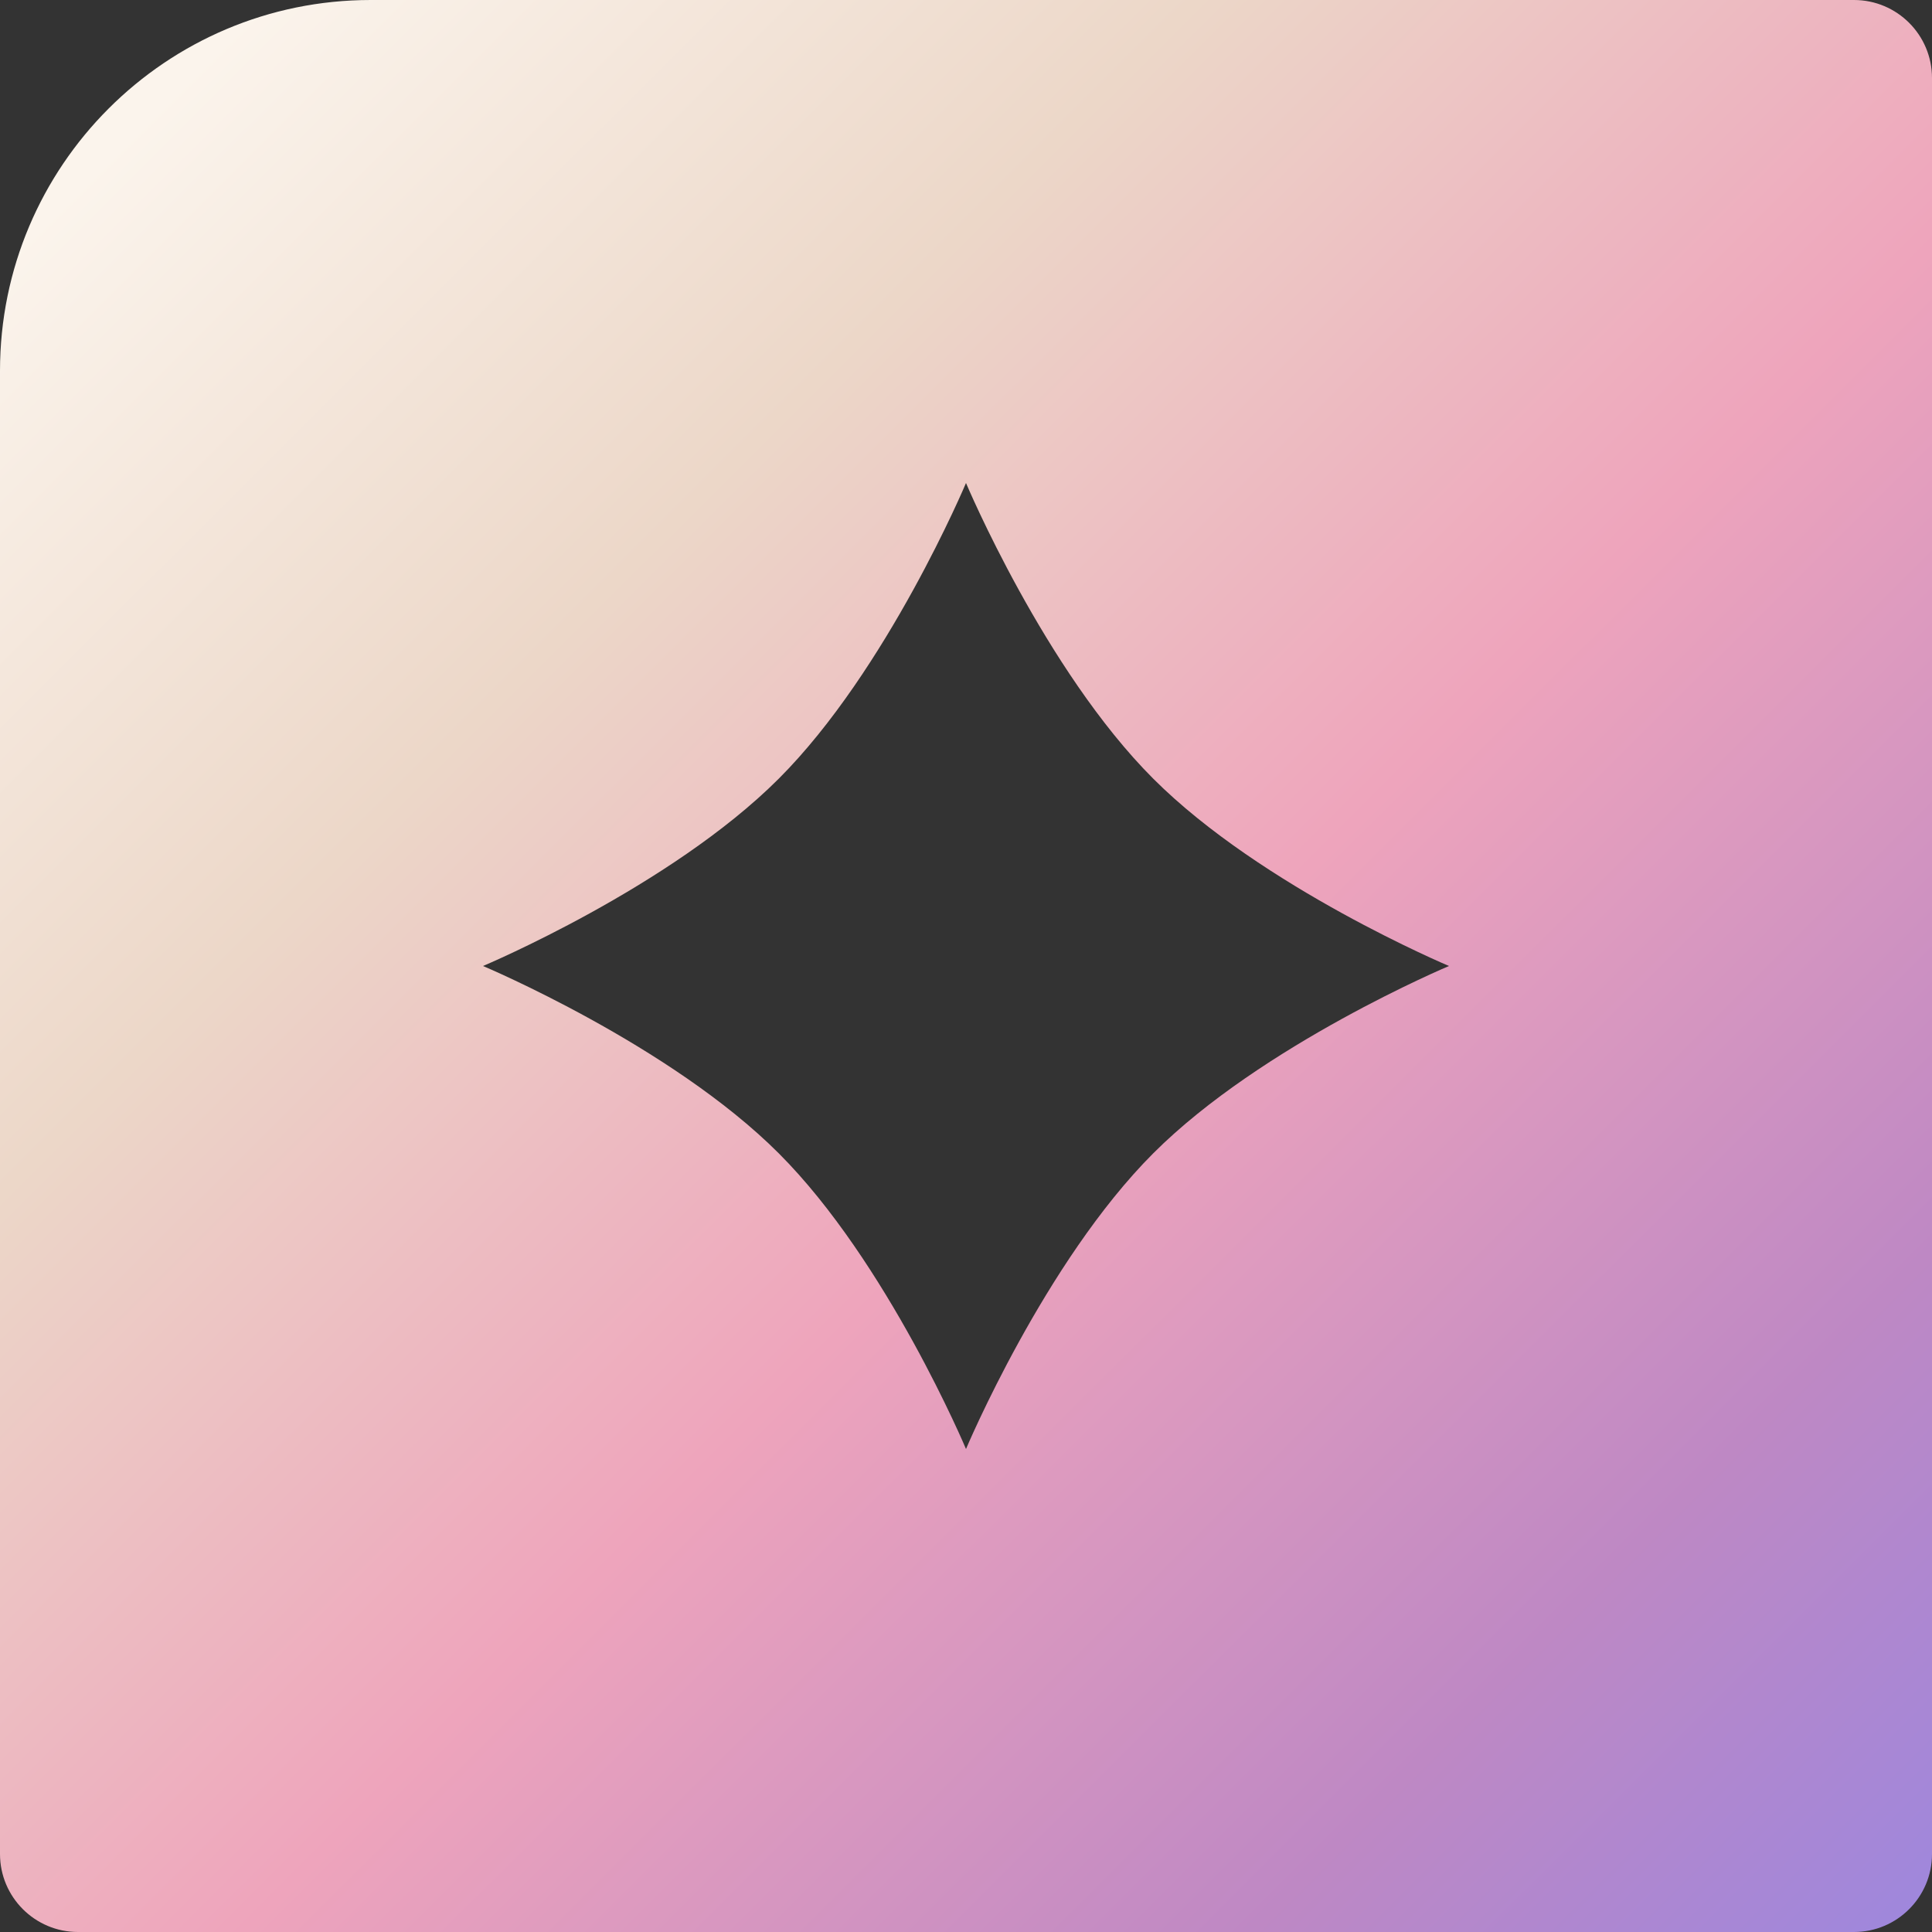 <?xml version="1.0" encoding="UTF-8" standalone="no"?>
<!DOCTYPE svg PUBLIC "-//W3C//DTD SVG 1.1//EN" "http://www.w3.org/Graphics/SVG/1.1/DTD/svg11.dtd">
<svg height="100%" stroke-miterlimit="10" style="fill-rule:nonzero;clip-rule:evenodd;stroke-linecap:round;stroke-linejoin:round;" version="1.1" viewBox="0 0 500 500" width="100%" xml:space="preserve" xmlns="http://www.w3.org/2000/svg" xmlns:xlink="http://www.w3.org/1999/xlink">
<rect x="0" y="0" width="500" height="500" fill="#333333" stroke="none"/>
<defs>
<linearGradient gradientTransform="matrix(1 0 0 1 -337.312 -86.375)" gradientUnits="userSpaceOnUse" id="LinearGradient" x1="376.301" x2="874.516" y1="114.909" y2="614.068">
<stop offset="0" stop-color="#fbf4ec"/>
<stop offset="0.243" stop-color="#ecd7c8"/>
<stop offset="0.497" stop-color="#eea4bc"/>
<stop offset="0.758" stop-color="#be88c4"/>
<stop offset="1" stop-color="#9186e7"/>
</linearGradient>
</defs>
<g id="Layer-1">
<path d="M95.938 0C42.939 2.03451e-05 0 42.97 0 95.969L0 479.812C-1.01725e-05 490.962 9.038 500 20.188 500L479.812 500C490.962 500 500 490.962 500 479.812L500 20.188C500 9.038 490.962 0 479.812 0L95.938 0ZM250 125C250 125 270.344 173.406 298.469 201.531C326.594 229.656 375 250 375 250C375 250 326.594 270.344 298.469 298.469C270.344 326.594 250 375 250 375C250 375 229.656 326.594 201.531 298.469C173.406 270.344 125 250 125 250C125 250 173.406 229.656 201.531 201.531C229.656 173.406 250 125 250 125Z" fill="url(#LinearGradient)" fill-rule="nonzero" opacity="1" stroke="none"/>
</g>
</svg>
